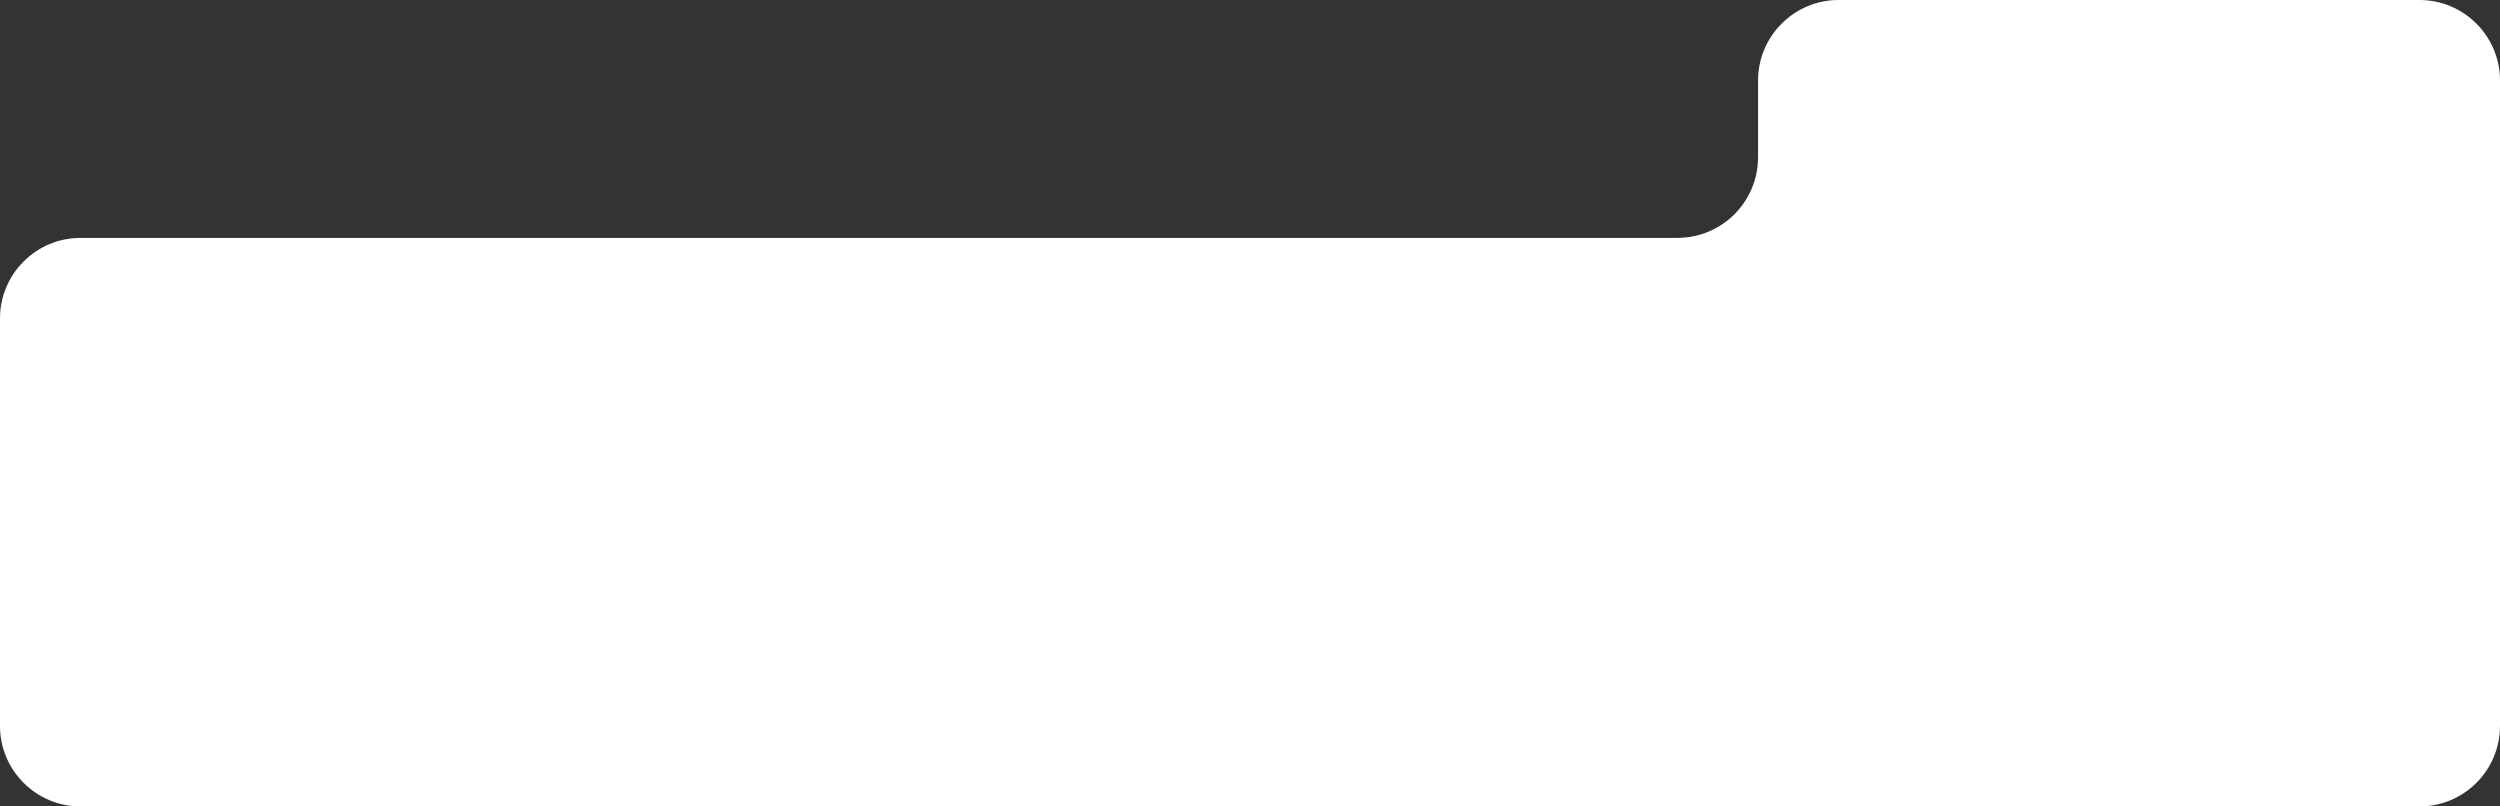 <?xml version="1.0" encoding="UTF-8"?> <svg xmlns="http://www.w3.org/2000/svg" width="310" height="100" viewBox="0 0 310 100" fill="none"><rect x="0" y="0" width="310" height="100" fill="#333333" stroke="none"/><path d="M0 39.5C0 33.977 4.477 29.5 10 29.5H208C213.523 29.5 218 25.023 218 19.5V10C218 4.477 222.477 0 228 0H300C305.523 0 310 4.477 310 10V90C310 95.523 305.523 100 300 100H10C4.477 100 0 95.523 0 90V39.5Z" fill="white"></path><path d="M309.5 10V90C309.5 95.247 305.247 99.5 300 99.5H10C4.753 99.5 0.5 95.247 0.5 90V39.5C0.5 34.253 4.753 30 10 30H208C213.799 30 218.5 25.299 218.5 19.5V10C218.5 4.753 222.753 0.5 228 0.5H300C305.247 0.5 309.5 4.753 309.5 10Z" stroke="white" stroke-opacity="0.12"></path></svg> 